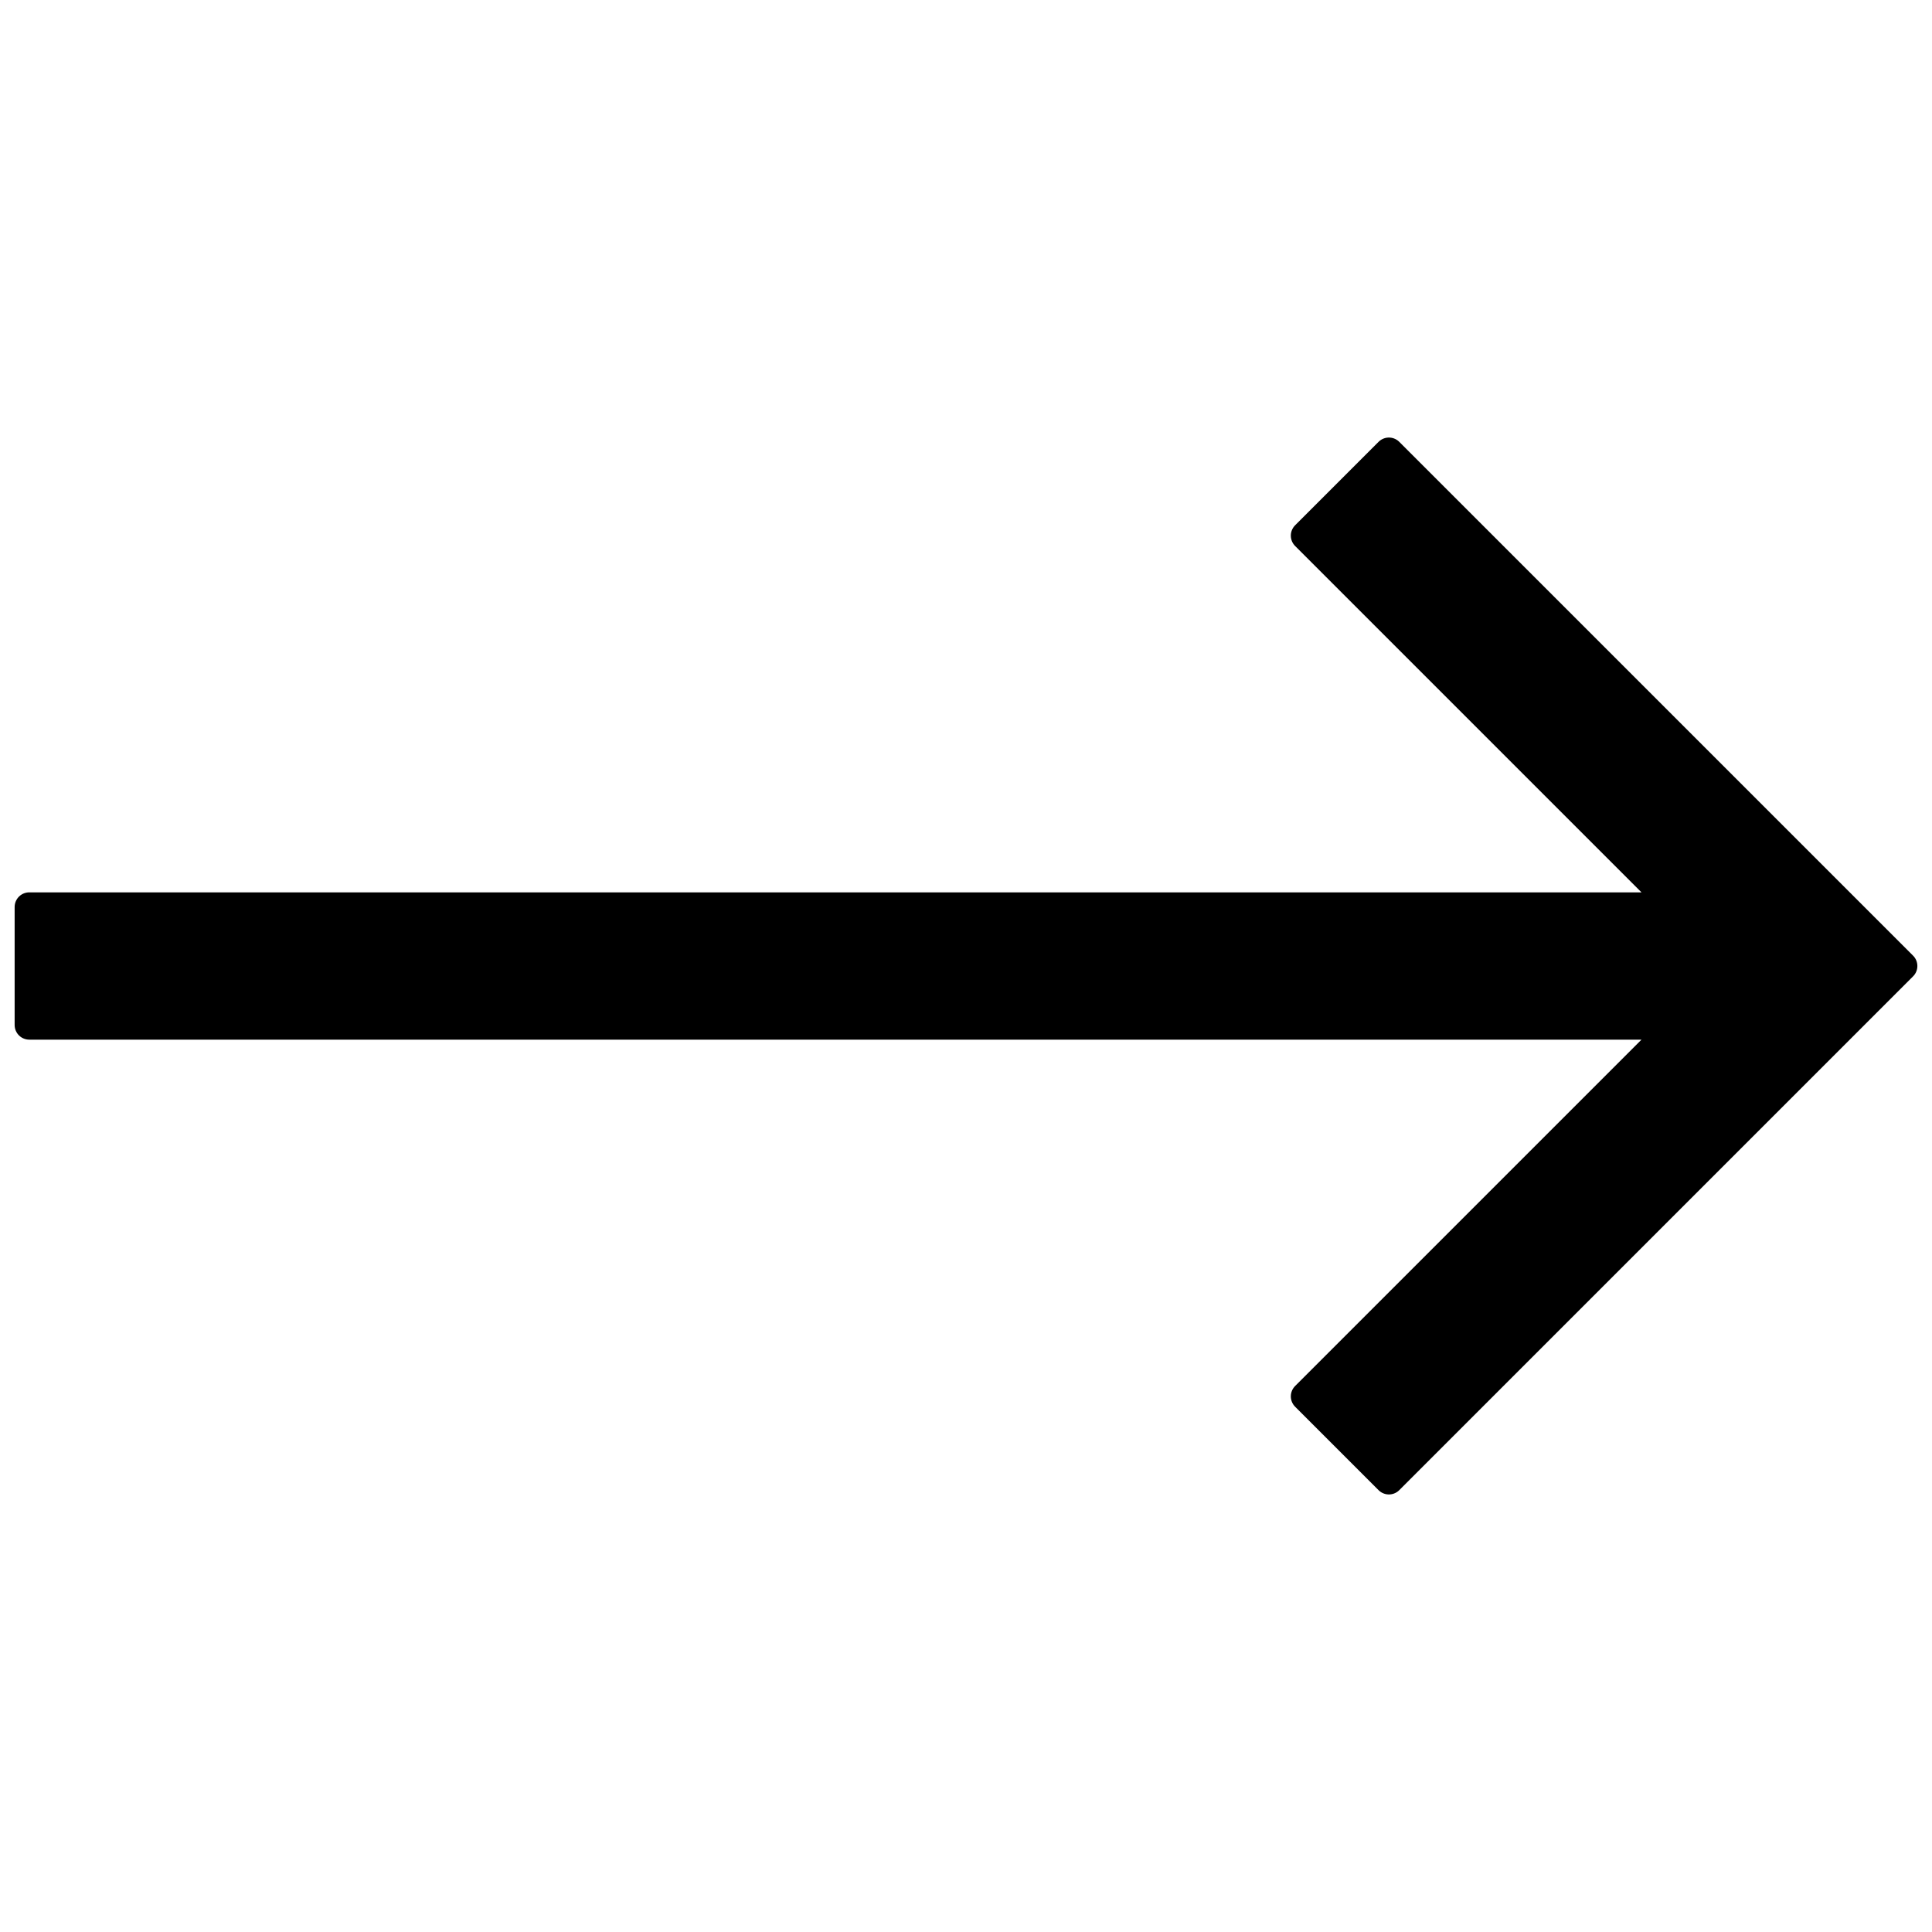 <?xml version="1.0" encoding="UTF-8" standalone="no"?>
<!DOCTYPE svg PUBLIC "-//W3C//DTD SVG 1.1//EN" "http://www.w3.org/Graphics/SVG/1.1/DTD/svg11.dtd">
<svg width="100%" height="100%" viewBox="0 0 66 66" version="1.1" xmlns="http://www.w3.org/2000/svg" xmlns:xlink="http://www.w3.org/1999/xlink" xml:space="preserve" xmlns:serif="http://www.serif.com/" style="fill-rule:evenodd;clip-rule:evenodd;stroke-linejoin:round;stroke-miterlimit:2;">
    <rect id="Artboard1" x="0" y="0" width="66" height="66" style="fill:none;"/>
    <g id="Artboard11" serif:id="Artboard1">
        <g transform="matrix(0.08,0,0,0.08,1,1)">
            <path d="M580.591,180.591L544.956,216.228L703.529,374.802L0,374.802L0,425.2L703.529,425.2L544.956,583.772L580.591,619.409L800,399.999L580.591,180.591Z" style="fill:currentColor;fill-rule:nonzero;stroke:currentColor;stroke-width:12.5px;"/>
        </g>
    </g>
</svg>
